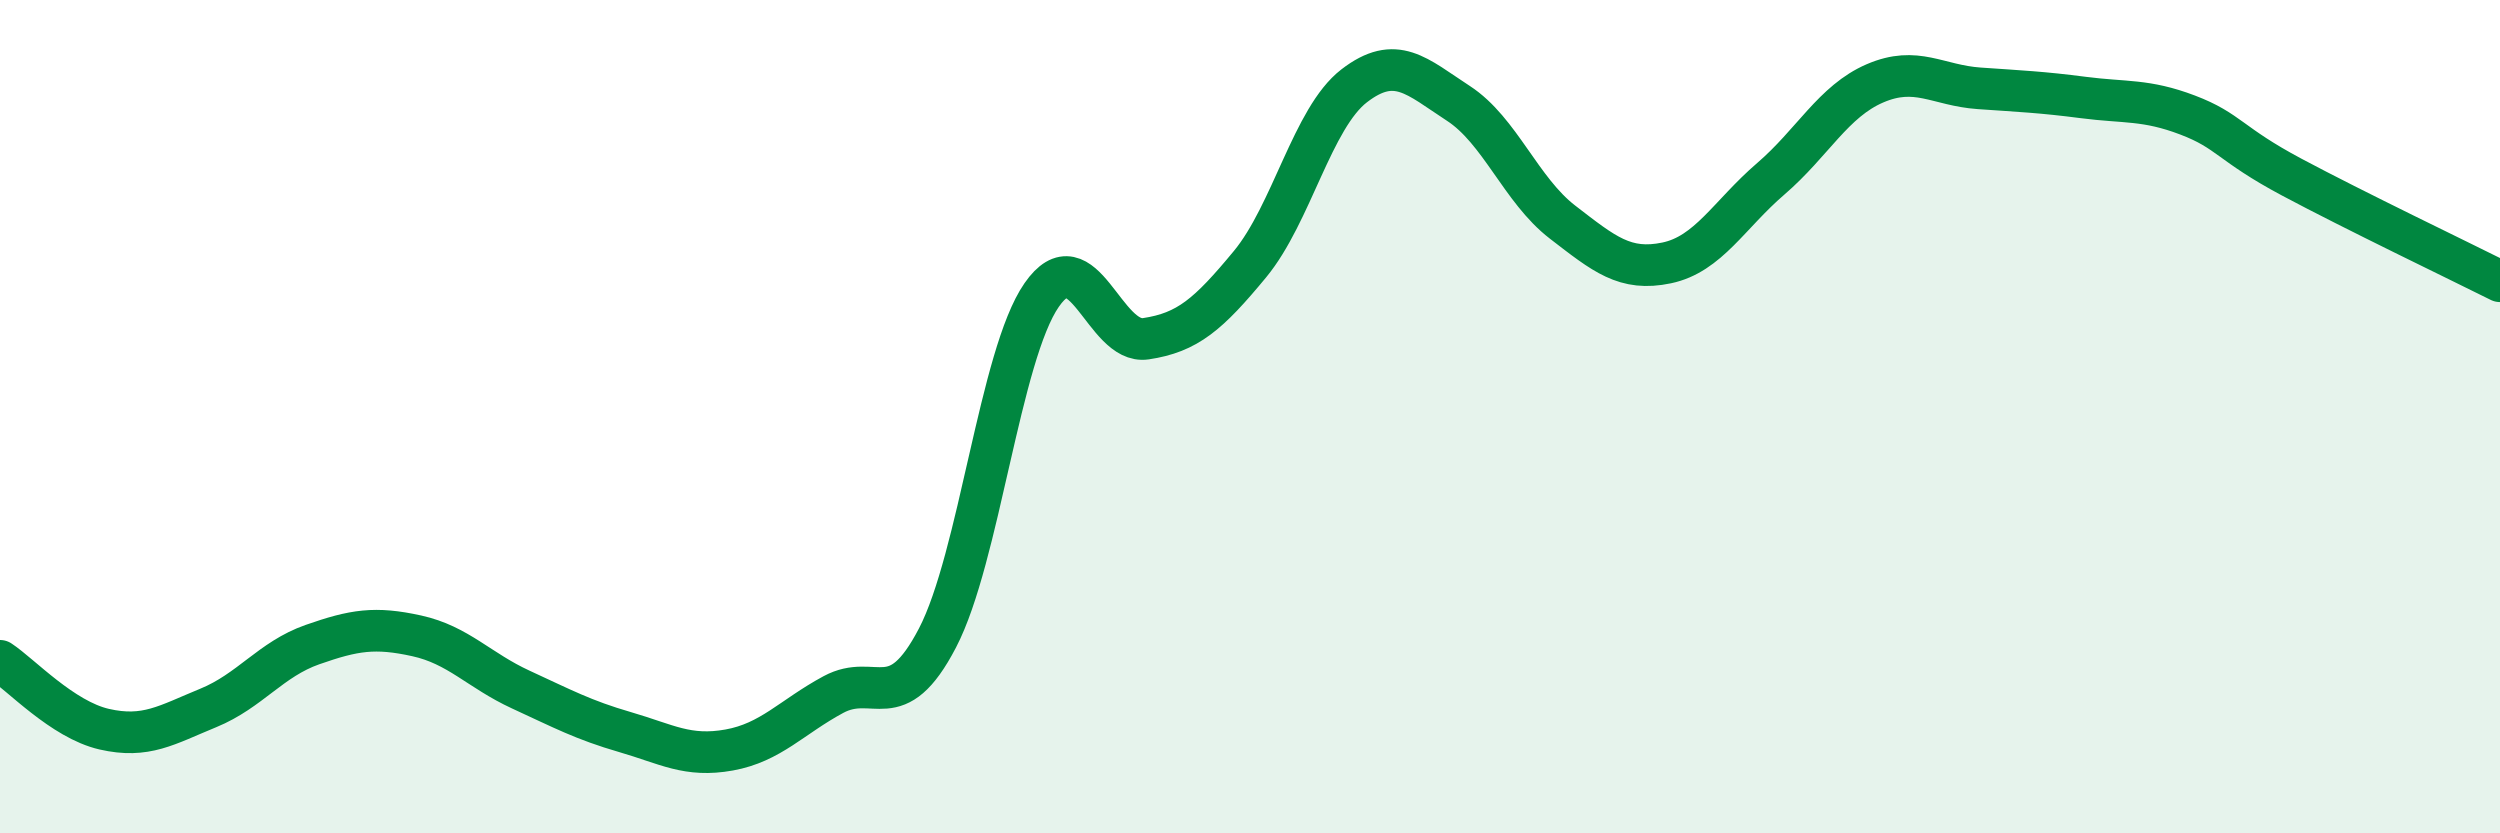 
    <svg width="60" height="20" viewBox="0 0 60 20" xmlns="http://www.w3.org/2000/svg">
      <path
        d="M 0,15.86 C 0.5,16.19 1.5,17.27 2.5,17.5 C 3.5,17.73 4,17.4 5,16.99 C 6,16.58 6.5,15.82 7.5,15.47 C 8.5,15.12 9,15.04 10,15.26 C 11,15.48 11.5,16.09 12.5,16.55 C 13.5,17.01 14,17.28 15,17.57 C 16,17.86 16.5,18.18 17.5,18 C 18.5,17.82 19,17.21 20,16.67 C 21,16.13 21.5,17.23 22.5,15.31 C 23.5,13.39 24,8.52 25,7.08 C 26,5.64 26.5,8.28 27.5,8.13 C 28.5,7.98 29,7.55 30,6.34 C 31,5.13 31.5,2.83 32.5,2.06 C 33.5,1.29 34,1.83 35,2.48 C 36,3.13 36.5,4.56 37.5,5.33 C 38.5,6.1 39,6.52 40,6.31 C 41,6.1 41.5,5.15 42.5,4.29 C 43.5,3.43 44,2.43 45,2 C 46,1.57 46.5,2.05 47.5,2.12 C 48.5,2.19 49,2.21 50,2.34 C 51,2.47 51.5,2.38 52.5,2.76 C 53.5,3.14 53.5,3.45 55,4.25 C 56.5,5.05 59,6.25 60,6.75L60 20L0 20Z"
        fill="#008740"
        opacity="0.1"
        stroke-linecap="round"
        stroke-linejoin="round"
      />
      <path
        d="M 0,15.86 C 0.5,16.19 1.5,17.27 2.5,17.5 C 3.5,17.73 4,17.4 5,16.99 C 6,16.58 6.5,15.82 7.5,15.47 C 8.5,15.12 9,15.04 10,15.26 C 11,15.48 11.5,16.09 12.5,16.55 C 13.5,17.01 14,17.28 15,17.57 C 16,17.86 16.5,18.18 17.5,18 C 18.5,17.82 19,17.21 20,16.67 C 21,16.13 21.5,17.23 22.5,15.31 C 23.5,13.39 24,8.52 25,7.08 C 26,5.64 26.5,8.28 27.5,8.13 C 28.5,7.98 29,7.55 30,6.34 C 31,5.13 31.5,2.83 32.5,2.06 C 33.5,1.29 34,1.83 35,2.48 C 36,3.13 36.5,4.56 37.5,5.33 C 38.5,6.1 39,6.52 40,6.31 C 41,6.1 41.5,5.15 42.5,4.29 C 43.5,3.43 44,2.43 45,2 C 46,1.57 46.5,2.05 47.5,2.12 C 48.5,2.19 49,2.21 50,2.34 C 51,2.47 51.5,2.38 52.5,2.76 C 53.5,3.14 53.5,3.45 55,4.25 C 56.5,5.05 59,6.25 60,6.75"
        stroke="#008740"
        stroke-width="1"
        fill="none"
        stroke-linecap="round"
        stroke-linejoin="round"
      />
    </svg>
  